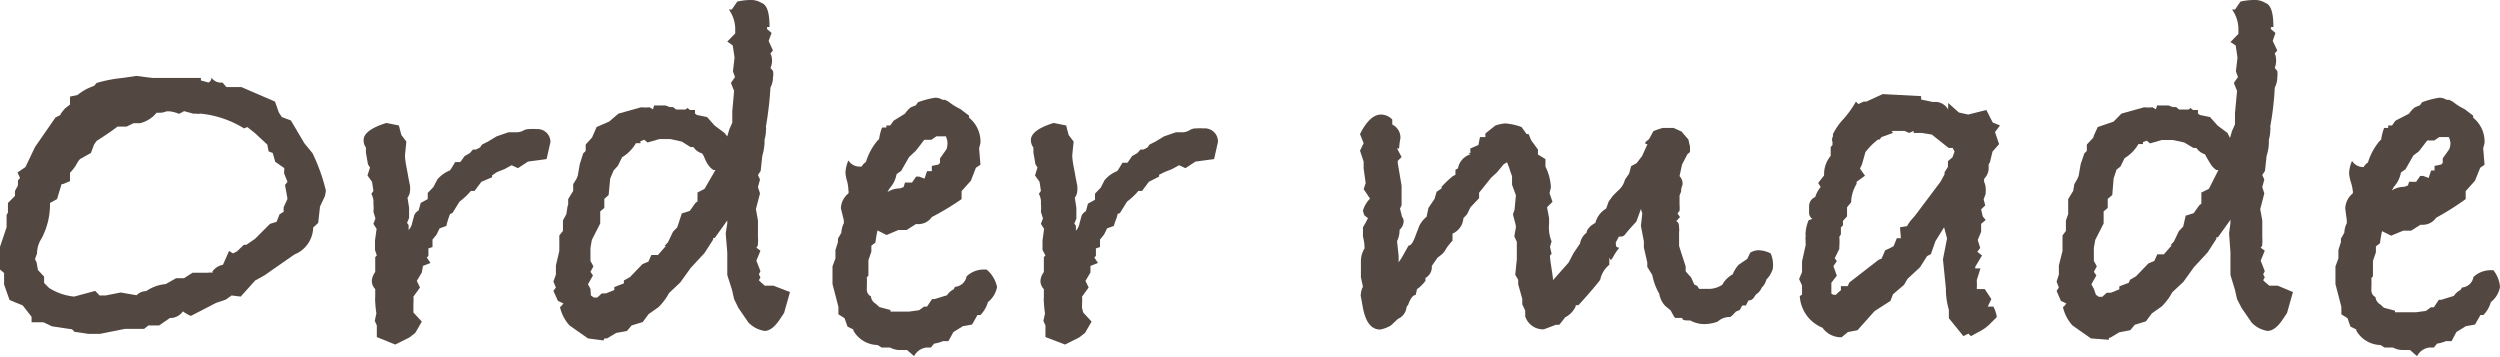 <svg xmlns="http://www.w3.org/2000/svg" viewBox="0 0 110 15.69"><defs><style>.cls-1{fill:#534741;}</style></defs><title>アセット 18</title><g id="レイヤー_2" data-name="レイヤー 2"><g id="レイヤー_4" data-name="レイヤー 4"><path class="cls-1" d="M14.3,8.62l-.22.47L14,9.81l-.22.2a1.31,1.31,0,0,1-.68,1.12l-.15.07-1.32.92-.4.22-.64.71L10.19,13l-.25.18-.44.15-1.1.57a1.51,1.51,0,0,1-.35-.2.7.7,0,0,1-.48.29H7.48L7,14.32l-.09,0H6.53l-.19.15-.84,0-1.1.22H3.89l-.61-.09-.11-.11-.88-.13-.38-.18H1.39v-.24L1,13.44.42,13.2l-.24-.68,0-.51L0,11.86l0-1L.29,10V9.46l.06-.11V8.93l.31-.31V8.4l.13-.24V7.94l.09-.11L.77,7.59l.35-.24.42-.88.9-1.3.22-.11c0-.07.11-.17.2-.29l.22-.17V4.25l.33-.07a2.26,2.26,0,0,1,.73-.4l.11-.13a6.19,6.19,0,0,1,1.14-.22L6,3.34l.71.09H8.14l.7,0,0,.11.33.09a.21.21,0,0,0,.13-.22.5.5,0,0,0,.49.22l.17.2h.66l1.48.64.17.48.13.2.4.15.59,1,.36.44a8,8,0,0,1,.59,1.65Zm-1.65.13-.11-.61L12.65,8l-.15-.37a.44.44,0,0,0,0-.13.14.14,0,0,0,0-.11l-.39-.27L12,6.73l-.18-.07-.06-.3-.55-.51-.33-.26-.14.06A4.51,4.51,0,0,0,8.83,5a.76.76,0,0,1-.22,0H8.5l-.4-.11-.22.12a1.6,1.6,0,0,0-.4-.11l-.16,0a.69.69,0,0,1-.26.06H6.89a1.34,1.34,0,0,1-.73.46l-.28,0-.31.15-.4,0c-.26.2-.57.41-.92.63l-.11.16L4,6.73,3.52,7l-.09.11a1.84,1.84,0,0,1-.35.49v.37l-.31.13-.06,0-.2.66-.31.17a3.2,3.2,0,0,1-.37,1.56,1.2,1.2,0,0,0-.2.66l-.09.25.07.15.06.33.27.29,0,.28.22.22a2.54,2.54,0,0,0,1.1.38l.93-.25.19.2h.27l0,0,.66-.13.7.12a.58.58,0,0,1,.42-.18,1.8,1.8,0,0,1,.86-.31l.46-.26.35,0L8.47,12l.68,0a.6.6,0,0,1,.2,0l0-.06a.74.74,0,0,1,.46-.29l.27-.61.17.11.18-.09.3-.29.11,0,.38-.26.66-.66.29-.09.13-.33.18-.11,0-.2Z"/><path class="cls-1" d="M24.22,6.25,24.05,7l-.82.11-.44.29-.28-.13-.31.17-.33.13-.22.15v.08L21.18,8l-.3.4h-.16a3,3,0,0,1-.5.47l-.31.5-.11.05a3.74,3.74,0,0,0-.16.52l-.3.11-.13.27-.18.22,0,.33-.18.06v.33l-.07.07.16.24-.33.13-.05.29-.22.37.14.29-.29.4a1.62,1.62,0,0,1,0,.3v.09a.65.65,0,0,0,0,.11l0,.2.37.4-.29.5-.26.2-.62.31-.81-.33v-.51l-.09-.2.07-.33a4.8,4.8,0,0,1-.05-.52.67.67,0,0,1,0-.18v-.15l0-.22a.51.51,0,0,1-.15-.36.71.71,0,0,1,.15-.39c0-.07,0-.3,0-.66l.07-.07L16.5,11l0-.27,0-.15.07-.51-.14-.22.09-.24-.09-.29a1.56,1.56,0,0,0,0-.35.76.76,0,0,0-.09-.44l.09-.13L16.37,8l-.2-.28.11-.35-.09-.14-.09-.52V6.49A.52.52,0,0,1,16,6.16c0-.29.33-.54,1-.75l.55.11.11.42.22.29-.06.59c0,.29.09.62.15,1l.07.35a1.09,1.09,0,0,1,0,.24.53.53,0,0,1-.11.29l.07.44L18,9.59l-.09.22.07.09,0,.22a.64.64,0,0,0,.16-.33l.09-.33a.46.46,0,0,1,.19-.2l.09-.33.31-.17,0-.27.25-.26.17-.33a1.41,1.41,0,0,1,.55-.4l.05-.06.19-.31.22,0L20.35,7l.09-.13.24-.14.13-.15.13,0,.18-.09.09-.13.26-.13L21.85,6l.52-.18.33,0v0l0,0h0A.69.69,0,0,0,23,5.76a.52.52,0,0,1,.31-.08,1.62,1.62,0,0,1,.3,0A.57.57,0,0,1,24.22,6.25Z"/><path class="cls-1" d="M34.76,12.85l-.26.92-.18.27c-.23.35-.46.52-.68.52a1.26,1.26,0,0,1-.71-.37l-.44-.64-.19-.39-.09-.4L32,12.1v-1l-.07-.83L32,9.83l0-.13-.55.77h-.07l0,.07-.38.59-.61.66-.46.64-.49.46a2.63,2.63,0,0,1-.46.62l-.44.31-.26.35-.49.15-.2.24-.48.09-.4.24H26.6l-.05.09-.68-.09-.81-.57a1.76,1.76,0,0,1-.42-.81.32.32,0,0,0,.09-.08l.06-.08-.24-.11-.2-.44.11-.15-.11-.26.11-.31,0-.4.15-.64v-.68l.16-.2V9.7l.15-.28.05-.33L25,9V8.76l.22-.36,0-.3.14-.22.06-.14.09-.52.15-.47.11-.11,0-.28.28-.31.2-.46.55-.24L27.21,5l1-.28a1.77,1.77,0,0,0,.37,0l.15.09.05-.17.5,0,.18.07.15,0,.14.11.41,0,.09-.07.11.09.22,0v.16l.09.06.44.09.33.37.44.33L32,6l0,0,.09-.31.13-.29,0-.5L32.3,4l-.14-.35.18-.26-.09-.25.07-.61L32.24,2,32,1.83l.35-.36V1.23a1.49,1.49,0,0,0-.28-.81h.13l.24-.35A2.68,2.68,0,0,1,33,0a.88.88,0,0,1,.51.13c.24.08.35.43.35,1.06h-.11l0,.09.2.17-.13.35.19.42-.11.13a.73.73,0,0,1,.07.31.78.78,0,0,1-.07.33l.11.13a.69.69,0,0,1,0,.29.93.93,0,0,1-.11.44,14.91,14.91,0,0,1-.2,1.72.5.5,0,0,1,0,.19,1.31,1.31,0,0,1-.06.38v.13a2.28,2.28,0,0,1-.1.59l-.07.66-.12.18.09.2-.09.33.09.28-.18.69.09.5V10l0,.44a1.57,1.57,0,0,1,0,.28.25.25,0,0,1-.07.18l.18.13-.18.44.18.46-.07.14.07.13-.07.13.07.07.19.17.38,0ZM31.48,7.48l-.09,0a.85.85,0,0,1-.27-.29C31,7,31,6.89,30.89,6.75a.69.69,0,0,1-.38-.28h-.13L30,6.23l-.5-.11-.49,0-.52.15-.14-.12-.17.06v.09l-.2,0a1.72,1.72,0,0,1-.61.62l-.18.37L27,7.5l-.15.35-.07.73-.19.17v.4l-.18.15v.53l-.37.73-.06.35,0,.57.13.24-.13.24.11.16-.22.39.11.2L26,13l.13.09h.15l.2-.18.18,0,.37-.15,0-.13.42-.16,0-.13.27-.15v0l.55-.57.26-.11.13-.29.29,0,.35-.4-.06,0,.15-.16.22-.46.19-.2L30,9.39l.35-.11.25-.35.09-.07V8.47L31,8.31Z"/><path class="cls-1" d="M43.87,12.63a1.09,1.09,0,0,1-.4.66,1.34,1.34,0,0,1-.33.57l-.13,0-.24.42-.4.07-.42.26-.22.4h-.24a1.7,1.7,0,0,1-.39.11l-.14.17h-.19a.71.71,0,0,0-.55.38l-.31-.27h-.27a.9.9,0,0,1-.48-.11h-.37l-.18-.11a1.25,1.25,0,0,1-1.06-.63V14.5l-.26-.13L37.16,14l-.27-.17V13.5l-.26-1v-.78l.13-.35V11l.11-.35,0-.15.15-.26,0,0a1,1,0,0,1,.11-.42V9.7L37,9.17a.87.87,0,0,1,.33-.66.23.23,0,0,0,0-.13A1.86,1.86,0,0,0,37.28,8a1.76,1.76,0,0,1-.08-.39,1.46,1.46,0,0,1,.13-.55.58.58,0,0,0,.51.27h.07a.57.57,0,0,1,.19-.2,2.69,2.69,0,0,1,.49-.92l.09-.09a2.5,2.5,0,0,1,.13-.51H39L39,5.52l.17,0,.15-.21L39.82,5a1.13,1.13,0,0,1,.26-.28l.22-.09.09-.13a3.76,3.76,0,0,1,.75-.2.63.63,0,0,1,.33.09l.11,0,.15.08a2.85,2.85,0,0,0,.53.33l.38.29v.09a1.35,1.35,0,0,1,.5,1.12l-.06.22.06.73-.2.13-.22.57-.41.46,0,.35A11.62,11.62,0,0,1,41,9.55a.71.71,0,0,1-.62.31H40.3l-.41.26h-.36l-.52.22-.4-.2h0a5.11,5.11,0,0,0-.09.53l-.18.14,0,.26-.13.38c0,.35,0,.58,0,.68l-.07.07a3.87,3.87,0,0,1,0,.42.25.25,0,0,1,0,.07v.06a.33.33,0,0,0,.18.29.43.43,0,0,0,.22.33l.15.14.49.13v.07l.17,0H40l.44-.06.22-.16.13,0,.22-.33.11,0,.55-.17a.74.74,0,0,1,.29-.26l.06-.11a.56.56,0,0,0,.51-.46,1.09,1.09,0,0,1,.79-.3h.09A1.35,1.35,0,0,1,43.87,12.63ZM41.69,6.29A.9.9,0,0,0,41.62,6l-.11,0,0,0h-.09l-.09,0-.06,0h-.07l-.22.15-.2,0-.11,0-.37.48L40,6.91l-.35.61-.2.14a1.25,1.25,0,0,1-.31.63l-.09.16a1,1,0,0,1,.55-.16l.16-.06.06-.2.31,0,.18-.26h.13l.24.09.11-.33H41V7.3l.29-.06.07-.07,0-.2.29-.41A1,1,0,0,0,41.69,6.29Z"/><path class="cls-1" d="M53.59,6.25,53.42,7l-.82.11-.44.29-.28-.13-.31.17-.33.13L51,7.69v.08L50.55,8l-.3.4h-.16a3,3,0,0,1-.5.47l-.31.5-.11.05c0,.11-.1.29-.16.52l-.3.11-.13.27-.18.22,0,.33-.18.06v.33l-.07.07.16.24-.33.13,0,.29-.22.37.14.29-.29.4a1.62,1.62,0,0,1,0,.3v.09a.65.65,0,0,0,0,.11l.05.2.37.4-.29.5-.26.2-.62.31L46,14.83v-.51l-.09-.2.07-.33a4.8,4.8,0,0,1-.05-.52.67.67,0,0,1,0-.18v-.15l0-.22a.51.51,0,0,1-.15-.36.71.71,0,0,1,.15-.39c0-.07,0-.3,0-.66l.07-.07L45.87,11l0-.27,0-.15.07-.51-.14-.22.09-.24-.09-.29a1.56,1.56,0,0,0,0-.35.76.76,0,0,0-.09-.44l.09-.13L45.74,8l-.2-.28.11-.35-.09-.14-.09-.52V6.49a.52.52,0,0,1-.11-.33c0-.29.33-.54,1-.75l.55.11.11.42.22.29-.06.59c0,.29.09.62.15,1l.07.35a1.09,1.09,0,0,1,0,.24.53.53,0,0,1-.11.29l.07.44,0,.48-.09.22.07.09,0,.22a.64.64,0,0,0,.16-.33l.09-.33a.46.46,0,0,1,.19-.2l.09-.33.31-.17,0-.27.25-.26.17-.33a1.41,1.41,0,0,1,.55-.4l.05-.06.19-.31.22,0L49.72,7l.09-.13.24-.14.13-.15.13,0,.18-.09.09-.13.26-.13L51.22,6l.52-.18.33,0v0l0,0h0a.69.69,0,0,0,.27-.09.52.52,0,0,1,.31-.08,1.62,1.62,0,0,1,.3,0A.58.58,0,0,1,53.59,6.25Z"/><path class="cls-1" d="M78,11.84a1.13,1.13,0,0,1-.28.46.69.69,0,0,1-.2.35.68.68,0,0,1-.26.31l-.09.13a.27.27,0,0,1-.24.13l-.11.22h-.16l-.11.2-.17.07-.14.15-.11.09a.76.76,0,0,0-.55.2,1.71,1.71,0,0,1-.59.11,1.3,1.3,0,0,1-.62-.16c-.23,0-.35,0-.35-.11l-.31,0-.06-.07-.14-.26-.24-.2a1,1,0,0,1-.26-.53,2.66,2.66,0,0,1-.31-.83l-.22-.36v-.19l-.15-.66,0-.27-.13-.68.06-.55L72.2,9.2,72,9.75c-.28.3-.44.49-.49.56a.24.24,0,0,1-.19.1l-.09,0-.13.25a.13.13,0,0,0,0,.08c0,.09,0,.14.15.16a3.17,3.17,0,0,0-.22.31,1.75,1.75,0,0,1-.15.24l-.07-.11,0,.31a1.15,1.15,0,0,0-.4.66c-.14.19-.37.46-.68.81l-.28.31c-.08,0-.12,0-.12,0v.05a1,1,0,0,1-.46.48l-.26.33h-.15l-.53.2a.82.82,0,0,1-.82-.57l0-.25-.13-.28v-.24l-.18-.64v-.2l-.13-.22.07-.68v-.77l-.11-.24L66.7,10c0-.12-.07-.31-.13-.57l.07-.2.06-.64-.17-.46,0-.38-.07-.19a4,4,0,0,0-.15-.42l-.15.09-.29.35-.26.24-.53.66,0,.24-.38.4-.15.31-.16.17a.8.8,0,0,1-.48.68l0,.31a2.85,2.85,0,0,0-.28.35.83.83,0,0,1-.2.26l-.18.14L63,11.7a.55.55,0,0,1-.28.53v.13a2,2,0,0,1-.36.36l0-.05-.07.31c-.12,0-.23.15-.33.43l-.07.09a.63.63,0,0,1-.38.53l-.31.29a1.51,1.51,0,0,1-.47.18c-.39,0-.64-.32-.76-.95l-.09-.49a.21.21,0,0,1,0-.13.64.64,0,0,1,.09-.31l-.09-.42v-.7a1.06,1.06,0,0,1,.16-.57c0-.31-.07-.49-.07-.53V10c.06-.1.14-.24.22-.4l-.16-.13a1.29,1.29,0,0,1-.06-.2,1.22,1.22,0,0,1,.31-.53L60,8.32l.09-.26L60,7.42l0-.31-.16-.48L60,6.3l-.16-.4c.29-.58.6-.86.93-.86a.69.69,0,0,1,.49.22l0,.22a.64.64,0,0,1,.36.59,4,4,0,0,0-.06.46l-.09,0,.2.38-.17.17,0,.09.17,1,0,.86-.07.15.09.36a.31.31,0,0,1,.07.22.52.52,0,0,1-.18.35,1.06,1.06,0,0,1-.11.5l.07.66v.27l0,0,.13-.19.31-.55H62c.08,0,.18-.14.28-.42l.16-.42a1.12,1.12,0,0,1,.33-.42l.08-.39.27-.4.09-.31.22-.15,0-.07a4.51,4.51,0,0,1,.48-.46l.13-.07,0-.22.11-.06a.79.79,0,0,1,.55-.62l-.09-.06.09,0s0,0,0-.06a.33.33,0,0,1,0-.14l.35-.15.07-.35h.24a.66.66,0,0,1,0-.16l.44-.35a2,2,0,0,1,.42-.09,2.62,2.62,0,0,1,.73.16l.22.31.09,0,.11.27.3.41V6.8L68,7v.33a2.32,2.32,0,0,1,.24.91l-.06.26.13.38-.24.24.09.48,0,.14,0,.11a1.6,1.6,0,0,0,0,.33,1.55,1.55,0,0,0,.11.44l-.07.24.07.31-.07.07c0,.2.07.55.13,1v.09l.69-.78.22-.42.28-.41v0a.76.76,0,0,1,.29-.48c0-.09.07-.2.22-.33l.17-.11a1,1,0,0,1,.47-.62l.11-.31.19-.26.22-.22a.93.93,0,0,0,.31-.49l.18-.26.09-.33.24-.13.24-.31.24-.53c-.06,0-.09,0-.09,0l0-.09.16-.13.19-.35a3.06,3.06,0,0,1,.41-.14l.09,0,.39,0,.35.16.3.35.07.31,0,.24-.11.09-.24.46-.11.51a.47.47,0,0,1,.13.39.62.62,0,0,0-.06.29l-.07.17V9a1.7,1.7,0,0,1,0,.28l-.09.11.11.16-.17.19c.08,0,.13.1.13.29a.65.65,0,0,1,0,.18v.61s.1.33.29.9l0,.22.24.27.14.31.13.06.08.13.12,0,.19,0,.11,0h.07a1.11,1.11,0,0,0,.53-.18,1.16,1.16,0,0,1,.46-.46,1.39,1.39,0,0,1,.26-.42l.38-.26.13-.27a.72.72,0,0,1,.37-.11,1.27,1.27,0,0,1,.53.14A1.26,1.26,0,0,1,78,11.84Z"/><path class="cls-1" d="M88,5.52l-.22.29.18.53-.29.33-.11.46-.06.11,0,.11a.64.64,0,0,1-.15.46l-.05.07V8a.68.68,0,0,1,.07.29.44.44,0,0,1,0,.15l0,.09-.09.24.07.27-.18.17.07.31.13.16-.2.17v.35l-.15.36.11.35-.13.17.21.16-.3.5,0,.07.23,0-.16.51v.09a1.44,1.44,0,0,1,0,.24l0,.07.35,0,.29.44-.16.33.25,0a1.44,1.44,0,0,1,.15.46l-.33.33a1.85,1.85,0,0,1-.44.31l-.37.2-.11-.11-.22.11L85.75,14v-.37a3.23,3.23,0,0,1-.13-.82V12.7l-.13-1.29.18-.92L85.54,10l-.38.61-.2.57-.17.09-.31.49-.55.51-.15.26-.49.42-.11.29-.7.45-.75.84-.42.08-.28.23a1,1,0,0,1-.84-.42,1.6,1.6,0,0,1-1-1.39l.1-.07,0-.13,0-.27-.13-.28.13-.31,0-.47.16-.72v-.09a.15.15,0,0,1,0-.09.69.69,0,0,1,0-.22.62.62,0,0,1,0-.18,1.68,1.68,0,0,1,.13-.51l.16-.06a.34.34,0,0,1-.14-.25V9.07a.43.43,0,0,1,.27-.4,1.2,1.2,0,0,1,.24-.44L80,8.05l.26-.33V7.63a1.23,1.23,0,0,1,.29-.77l0-.39.08-.09V6.31l0-.06A.29.29,0,0,1,80.65,6V5.9a2.74,2.74,0,0,1,.46-.66,4.38,4.38,0,0,0,.55-.77l.11.11L82,4.47l.12,0,.72-.33,1.69.09v.15l.53.11a.65.65,0,0,1,.66.33,1,1,0,0,1,0-.15V4.53l.47.42.41.09.8-.2.28.55ZM86,6.67l-.08-.16-.18,0L85,5.92l-.44-.07h-.36l0-.09L84,5.85l-.2-.09h-.57l.06.09-.5.18-.09.11-.07,0a3.1,3.1,0,0,0-.55.55l-.15.53-.09.2.22.31L81.69,8l0,.09a1.63,1.63,0,0,0-.24.81l-.18.22v.4l-.18.2,0,.2L81,10v.31l-.07.11a2.3,2.3,0,0,1,0,.42l0,.11-.2.41.09.13-.15.22.15.42-.24.31,0,.42v.06l.09.05.11,0a2,2,0,0,1,.22-.2l0-.18.3,0,.07-.16,1.29-1,.13-.05.16-.37a2.89,2.89,0,0,0,.37-.18l.14-.35h.18L83.6,10l.31-.05a1.8,1.8,0,0,1,.14-.22l.21-.24L85.38,8l.18-.33,0-.09.15-.24,0-.25.2-.17Z"/><path class="cls-1" d="M100.89,12.85l-.26.92-.18.27c-.23.35-.46.52-.68.52a1.22,1.22,0,0,1-.7-.37l-.44-.64-.2-.39-.09-.4-.2-.66v-1l-.06-.83.06-.47,0-.13-.55.77h-.07l0,.07-.38.59-.61.66-.46.64-.49.46a2.63,2.63,0,0,1-.46.62l-.44.31-.26.35-.49.15-.2.24-.48.09-.4.24h-.06l0,.09L92,14.89l-.81-.57a1.76,1.76,0,0,1-.42-.81.32.32,0,0,0,.09-.08l.06-.08-.24-.11-.19-.44.1-.15-.1-.26.1-.31,0-.4.16-.64v-.68l.15-.2V9.7L91,9.42l0-.33,0-.05V8.76l.22-.36.05-.3.13-.22.06-.14.09-.52.16-.47.11-.11,0-.28.29-.31c0-.07.09-.23.19-.46L93,5.35,93.34,5l1-.28a1.77,1.77,0,0,0,.37,0l.15.09.05-.17.51,0,.17.07.16,0,.13.11.42,0,.08-.07.11.09.22,0v.16l.09.06.44.09.33.37.44.33.11.22,0,0,.09-.31.13-.29,0-.5L98.43,4l-.14-.35.18-.26-.09-.25.07-.61L98.37,2l-.23-.15.35-.36V1.23a1.49,1.49,0,0,0-.28-.81h.13l.24-.35A2.68,2.68,0,0,1,99.17,0a.88.88,0,0,1,.51.13c.24.08.35.43.35,1.06h-.11l0,.09.2.17L100,1.8l.2.42-.11.13a.89.89,0,0,1,.06.31,1,1,0,0,1-.06.33l.11.13a1,1,0,0,1,0,.29.93.93,0,0,1-.11.44,12.83,12.83,0,0,1-.2,1.72.5.5,0,0,1,0,.19,1.31,1.31,0,0,1-.06.38v.13a1.92,1.92,0,0,1-.1.59l-.07.66-.12.18.09.2-.09.33.09.28-.18.69.09.5V10l0,.44a1.57,1.57,0,0,1,0,.28.21.21,0,0,1-.07.18l.18.13-.18.44.18.46-.07.14.07.13-.07.13.07.07.2.17.37,0ZM97.61,7.48l-.09,0a.85.85,0,0,1-.27-.29c-.08-.13-.16-.26-.23-.4a.73.73,0,0,1-.38-.28h-.13l-.4-.24-.5-.11-.49,0-.52.15-.14-.12-.17.06v.09l-.2,0a1.72,1.72,0,0,1-.61.62l-.18.37-.17.13L93,7.85l-.06.73-.2.17v.4l-.18.15v.53l-.37.73-.06.35,0,.57.13.24-.13.24.11.16-.22.39.11.2.09.26.13.09h.15l.2-.18.18,0,.37-.15,0-.13.42-.16.05-.13.26-.15v0l.55-.57.26-.11.13-.29.29,0,.35-.4-.06,0,.15-.16.22-.46.19-.2.11-.48.35-.11.25-.35.09-.07V8.47l.33-.16Z"/><path class="cls-1" d="M110,12.63a1.09,1.09,0,0,1-.4.66,1.34,1.34,0,0,1-.33.57l-.13,0-.24.42-.4.07-.42.26-.21.4h-.25a1.7,1.7,0,0,1-.39.11l-.14.17h-.19a.71.71,0,0,0-.55.38l-.31-.27h-.27a.9.9,0,0,1-.48-.11h-.37l-.18-.11a1.25,1.25,0,0,1-1.06-.63V14.5l-.26-.13-.13-.37-.27-.17V13.5l-.26-1v-.78l.13-.35V11l.11-.35,0-.15.15-.26,0,0a1,1,0,0,1,.11-.42V9.7l-.07-.53a.9.9,0,0,1,.33-.66.23.23,0,0,0,0-.13,1.86,1.86,0,0,0-.08-.36,1.76,1.76,0,0,1-.08-.39,1.46,1.46,0,0,1,.13-.55.58.58,0,0,0,.51.27H104a.57.57,0,0,1,.19-.2,2.69,2.69,0,0,1,.49-.92l.09-.09a2.5,2.5,0,0,1,.13-.51h.18l0-.11.17,0,.15-.21L106,5a1.13,1.13,0,0,1,.26-.28l.22-.09.09-.13a3.76,3.76,0,0,1,.75-.2.63.63,0,0,1,.33.09l.11,0,.16.08a2.5,2.5,0,0,0,.52.33l.38.29v.09a1.35,1.35,0,0,1,.5,1.12l-.06.22.06.73-.19.13-.23.57-.41.46,0,.35a11.67,11.67,0,0,1-1.3.82.71.71,0,0,1-.62.31h-.07l-.41.26h-.35l-.53.22-.4-.2h0a5.11,5.11,0,0,0-.09.53l-.18.14,0,.26-.13.38c0,.35,0,.58,0,.68l-.07.07a3.87,3.87,0,0,1,0,.42.25.25,0,0,1,0,.07v.06a.33.33,0,0,0,.18.29.43.43,0,0,0,.22.33l.15.14.49.13v.07l.17,0h.75l.44-.06.22-.16.13,0,.22-.33.11,0,.55-.17a.74.74,0,0,1,.29-.26l.07-.11a.55.55,0,0,0,.5-.46,1.09,1.09,0,0,1,.79-.3h.09A1.35,1.35,0,0,1,110,12.63Zm-2.18-6.34a.9.9,0,0,0-.07-.26l-.11,0,0,0h-.09l-.09,0-.06,0h-.07l-.22.15-.19,0-.12,0-.37.48-.24.18-.35.61-.2.14a1.25,1.25,0,0,1-.31.63l-.09.16a1,1,0,0,1,.55-.16l.16-.06L106,8l.31,0,.18-.26h.13l.24.09.11-.33h.15V7.3l.29-.06.07-.07,0-.2.29-.41A.73.73,0,0,0,107.82,6.29Z"/></g></g></svg>